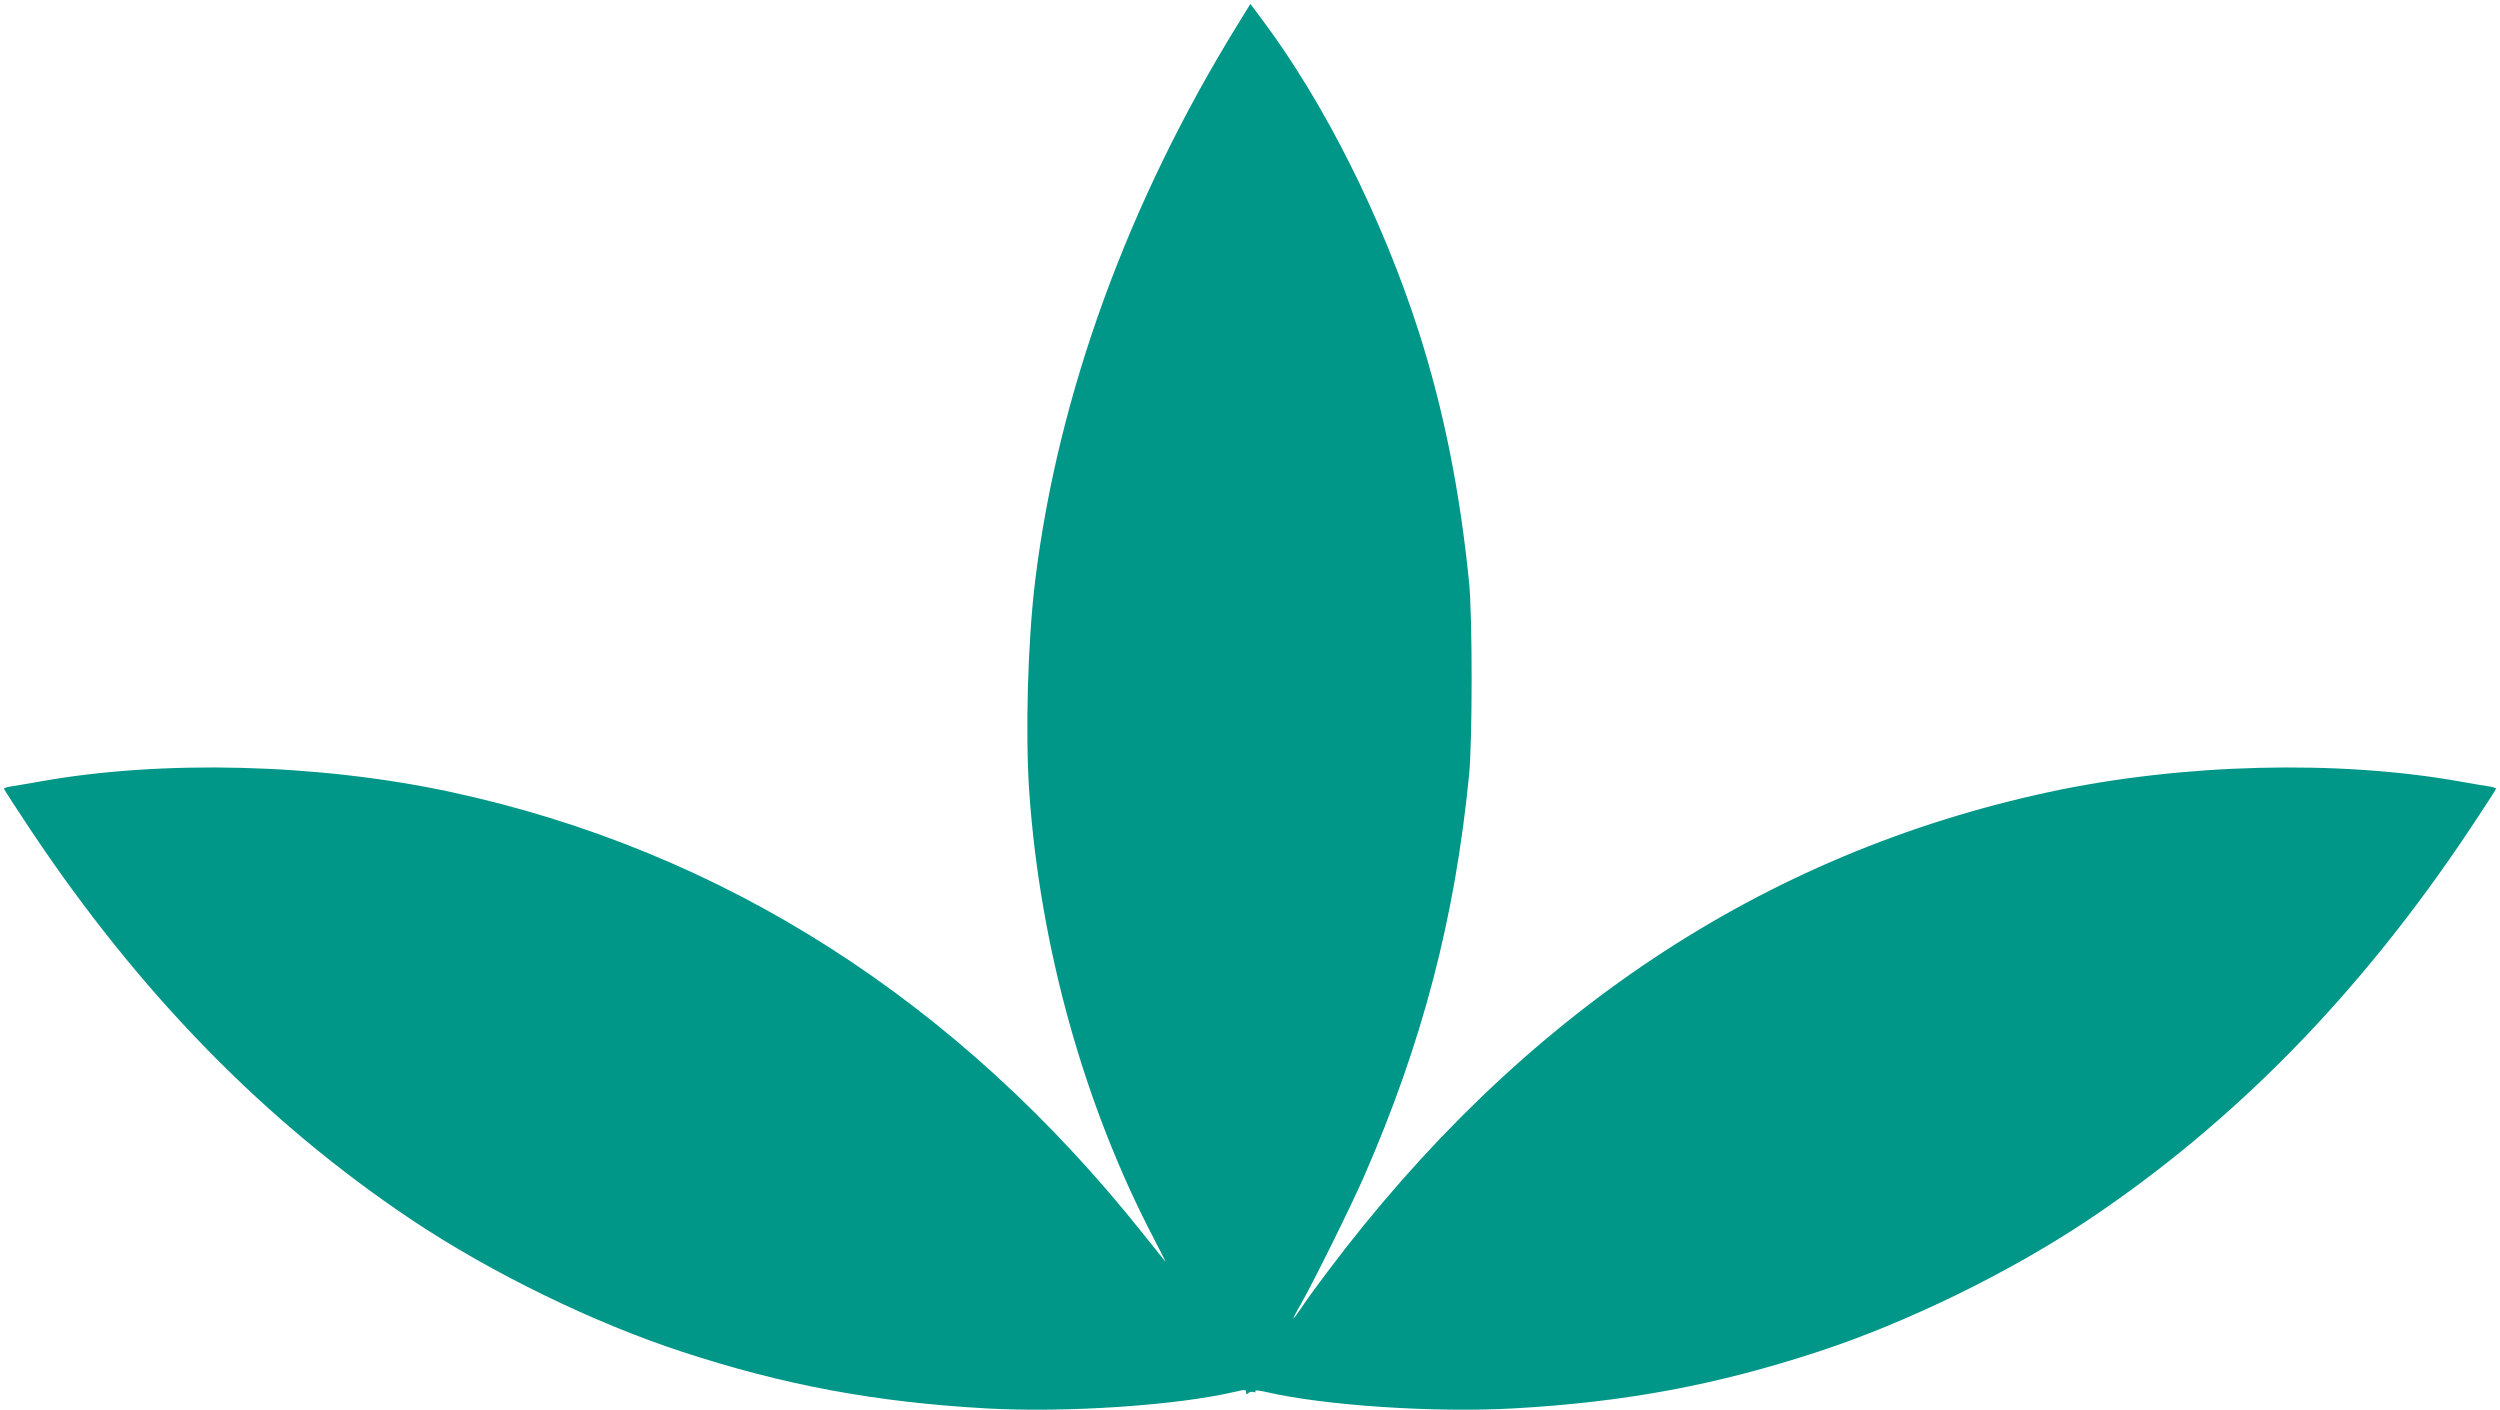 <?xml version="1.0" standalone="no"?>
<!DOCTYPE svg PUBLIC "-//W3C//DTD SVG 20010904//EN"
 "http://www.w3.org/TR/2001/REC-SVG-20010904/DTD/svg10.dtd">
<svg version="1.0" xmlns="http://www.w3.org/2000/svg"
 width="1280pt" height="722pt" viewBox="0 0 1280 722"
 preserveAspectRatio="xMidYMid meet">
<g transform="translate(0,722) scale(0.1,-0.1)"
fill="#009688" stroke="none">
<path d="M6341 7101 c-564 -912 -924 -1899 -1041 -2855 -38 -312 -51 -781 -30
-1084 56 -795 282 -1603 637 -2282 36 -69 63 -123 60 -120 -2 3 -51 64 -108
135 -951 1199 -2158 1970 -3551 2270 -680 146 -1480 166 -2107 53 -64 -11
-131 -23 -148 -25 -18 -3 -33 -8 -33 -11 0 -3 60 -96 134 -207 560 -841 1206
-1501 1956 -2002 406 -271 930 -526 1382 -674 522 -171 989 -258 1558 -290
407 -23 974 15 1273 85 51 12 57 12 57 -2 0 -12 3 -13 11 -5 6 6 18 9 27 6 9
-4 13 -2 9 4 -4 6 15 5 51 -3 298 -70 865 -108 1272 -85 569 32 1036 119 1558
290 452 148 976 403 1382 674 750 501 1396 1161 1956 2002 74 111 134 204 134
207 0 3 -15 8 -32 11 -18 2 -85 14 -149 25 -627 113 -1427 93 -2107 -53 -1468
-316 -2705 -1138 -3698 -2460 -50 -66 -108 -146 -129 -178 -21 -31 -40 -57
-42 -57 -3 0 14 33 37 72 72 128 255 498 324 655 299 684 466 1324 538 2058
17 174 17 808 0 980 -47 473 -132 894 -259 1290 -184 573 -481 1166 -796 1588
l-65 87 -61 -99z"/>
</g>
</svg>
